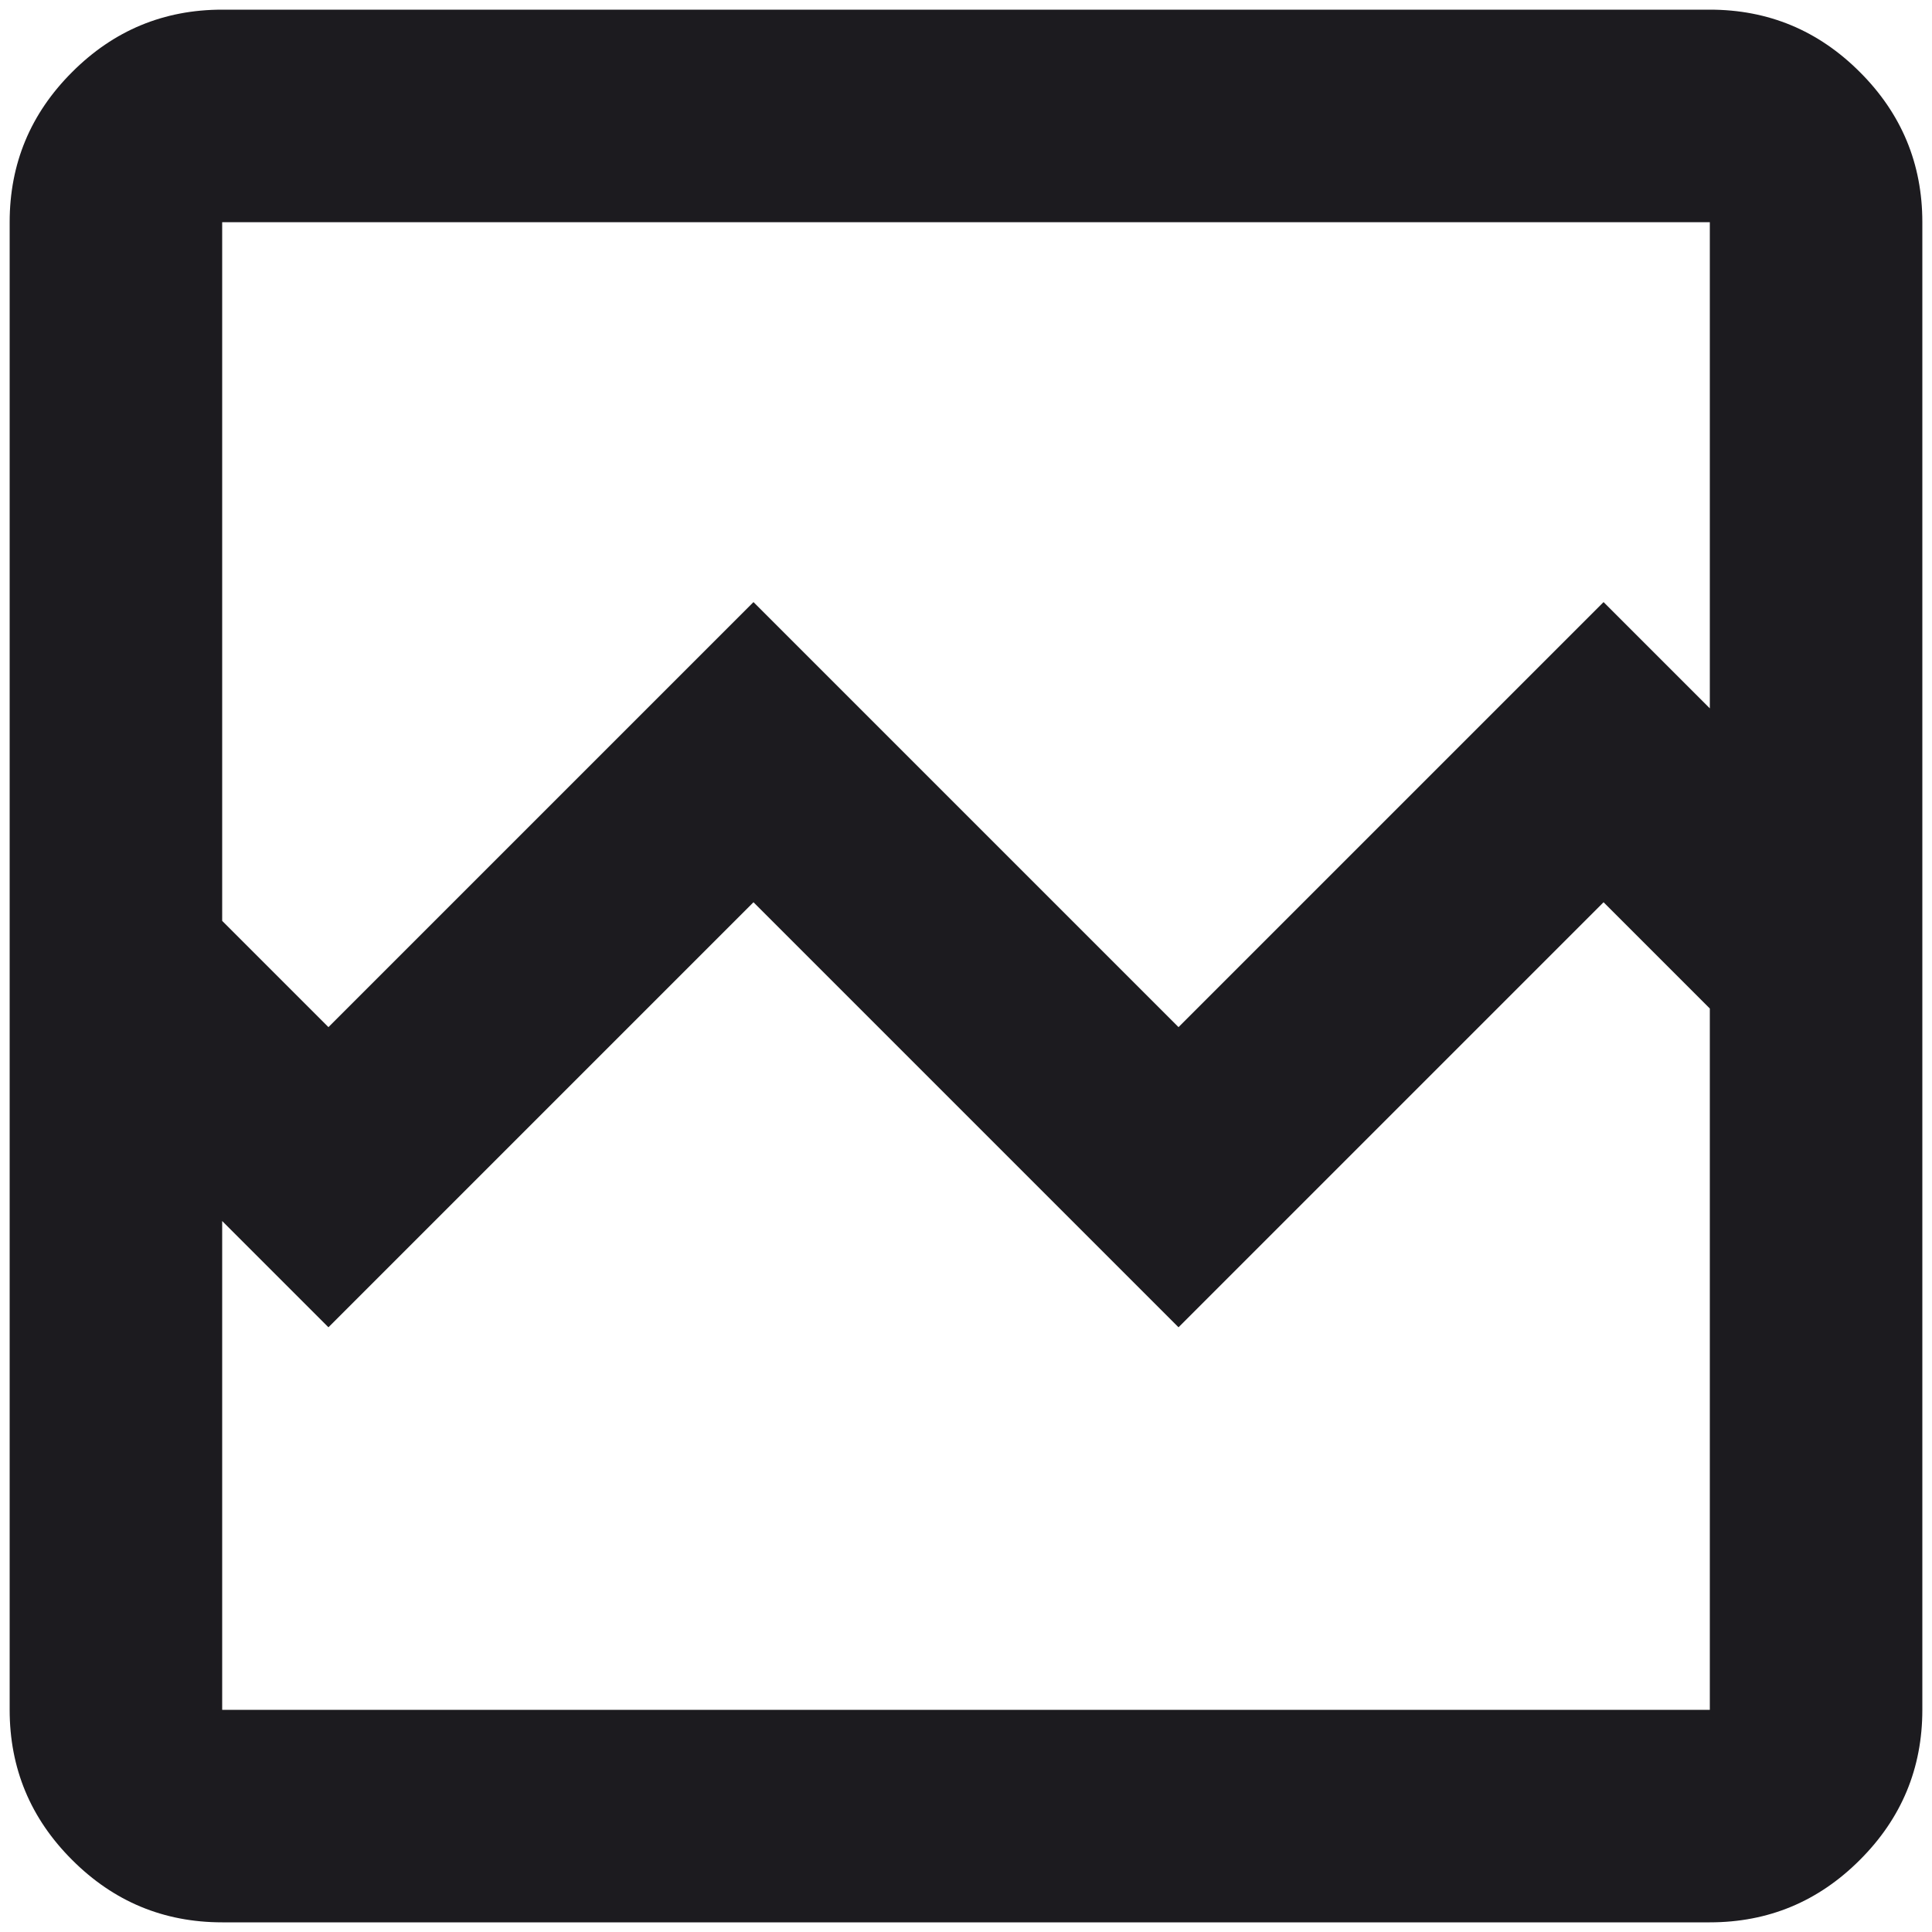 <svg width="25" height="25" viewBox="0 0 25 25" fill="none" xmlns="http://www.w3.org/2000/svg">
<path d="M2.875 24.875C2.119 24.875 1.471 24.606 0.933 24.067C0.394 23.529 0.125 22.881 0.125 22.125V2.875C0.125 2.119 0.394 1.471 0.933 0.933C1.471 0.394 2.119 0.125 2.875 0.125H22.125C22.881 0.125 23.529 0.394 24.067 0.933C24.606 1.471 24.875 2.119 24.875 2.875V22.125C24.875 22.881 24.606 23.529 24.067 24.067C23.529 24.606 22.881 24.875 22.125 24.875H2.875ZM4.25 13.291L9.75 7.791L15.25 13.291L20.75 7.791L22.125 9.166V2.875H2.875V11.916L4.25 13.291ZM2.875 22.125H22.125V13.05L20.75 11.675L15.25 17.175L9.75 11.675L4.25 17.175L2.875 15.8V22.125ZM2.875 22.125V13.05V15.8V2.875V22.125Z" fill="#1C1B1F"/>
</svg>
